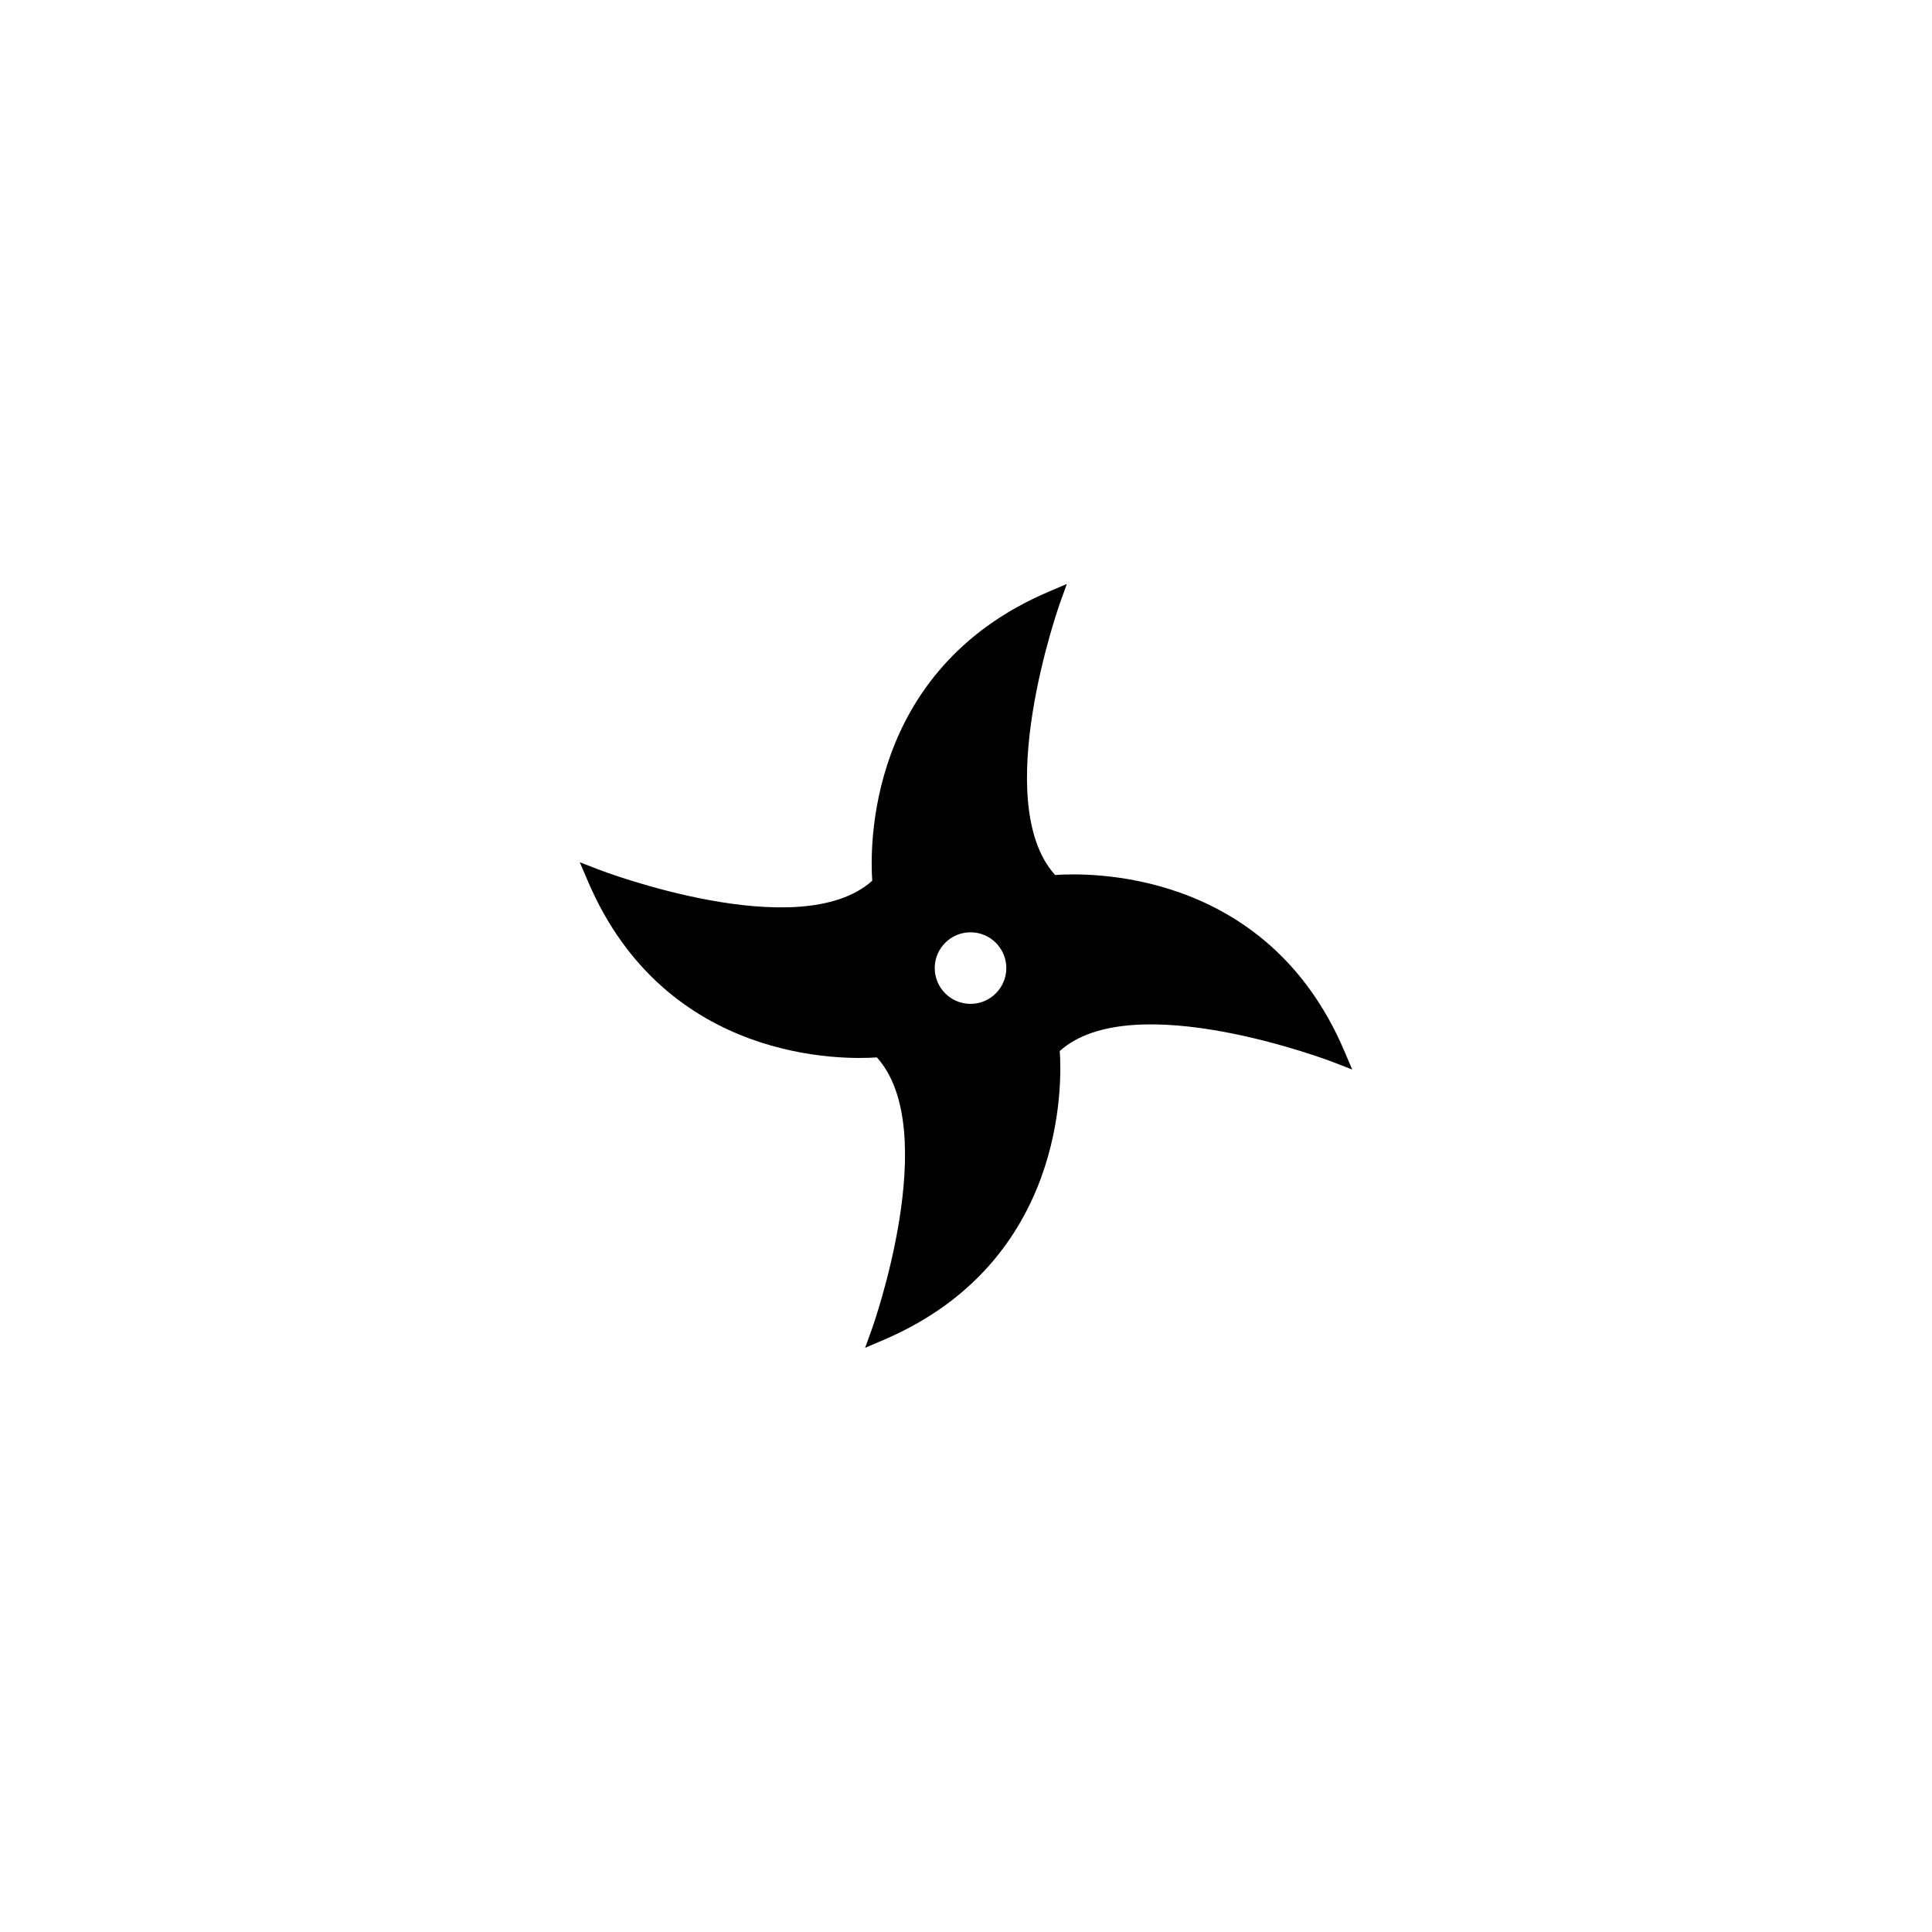 <svg xmlns="http://www.w3.org/2000/svg" xmlns:xlink="http://www.w3.org/1999/xlink" width="1080" zoomAndPan="magnify" viewBox="0 0 810 810" height="1080" preserveAspectRatio="xMidYMid meet" version="1.0"><defs><clipPath id="dac3b925b2"><path d="M 243 244.824 L 567 244.824 L 567 565.074 L 243 565.074 Z M 243 244.824 " clip-rule="nonzero"/></clipPath></defs><g clip-path="url(#dac3b925b2)"><path d="M 406.895 420.875 C 398.617 420.875 391.891 414.148 391.891 405.871 C 391.891 397.598 398.617 390.871 406.895 390.871 C 415.172 390.871 421.902 397.598 421.902 405.871 C 421.902 414.148 415.172 420.875 406.895 420.875 Z M 563.465 440.301 C 530.719 363.805 455.391 365.891 442.359 366.852 C 414.824 336.285 444.09 253.688 444.391 252.844 L 447.281 244.82 L 439.438 248.176 C 362.934 280.902 364.77 356.246 365.688 369.25 C 335.137 396.684 252.133 365.004 251.293 364.676 L 243.062 361.488 L 246.535 369.594 C 279.273 446.086 354.59 444.258 367.641 443.316 C 395.176 473.871 365.91 556.199 365.609 557.043 L 362.711 565.074 L 370.562 561.715 C 447.066 528.988 445.23 453.645 444.312 440.641 C 474.836 413.223 557.859 444.891 558.707 445.223 L 566.934 448.406 L 563.465 440.301 " fill-opacity="1" fill-rule="nonzero"/></g></svg>